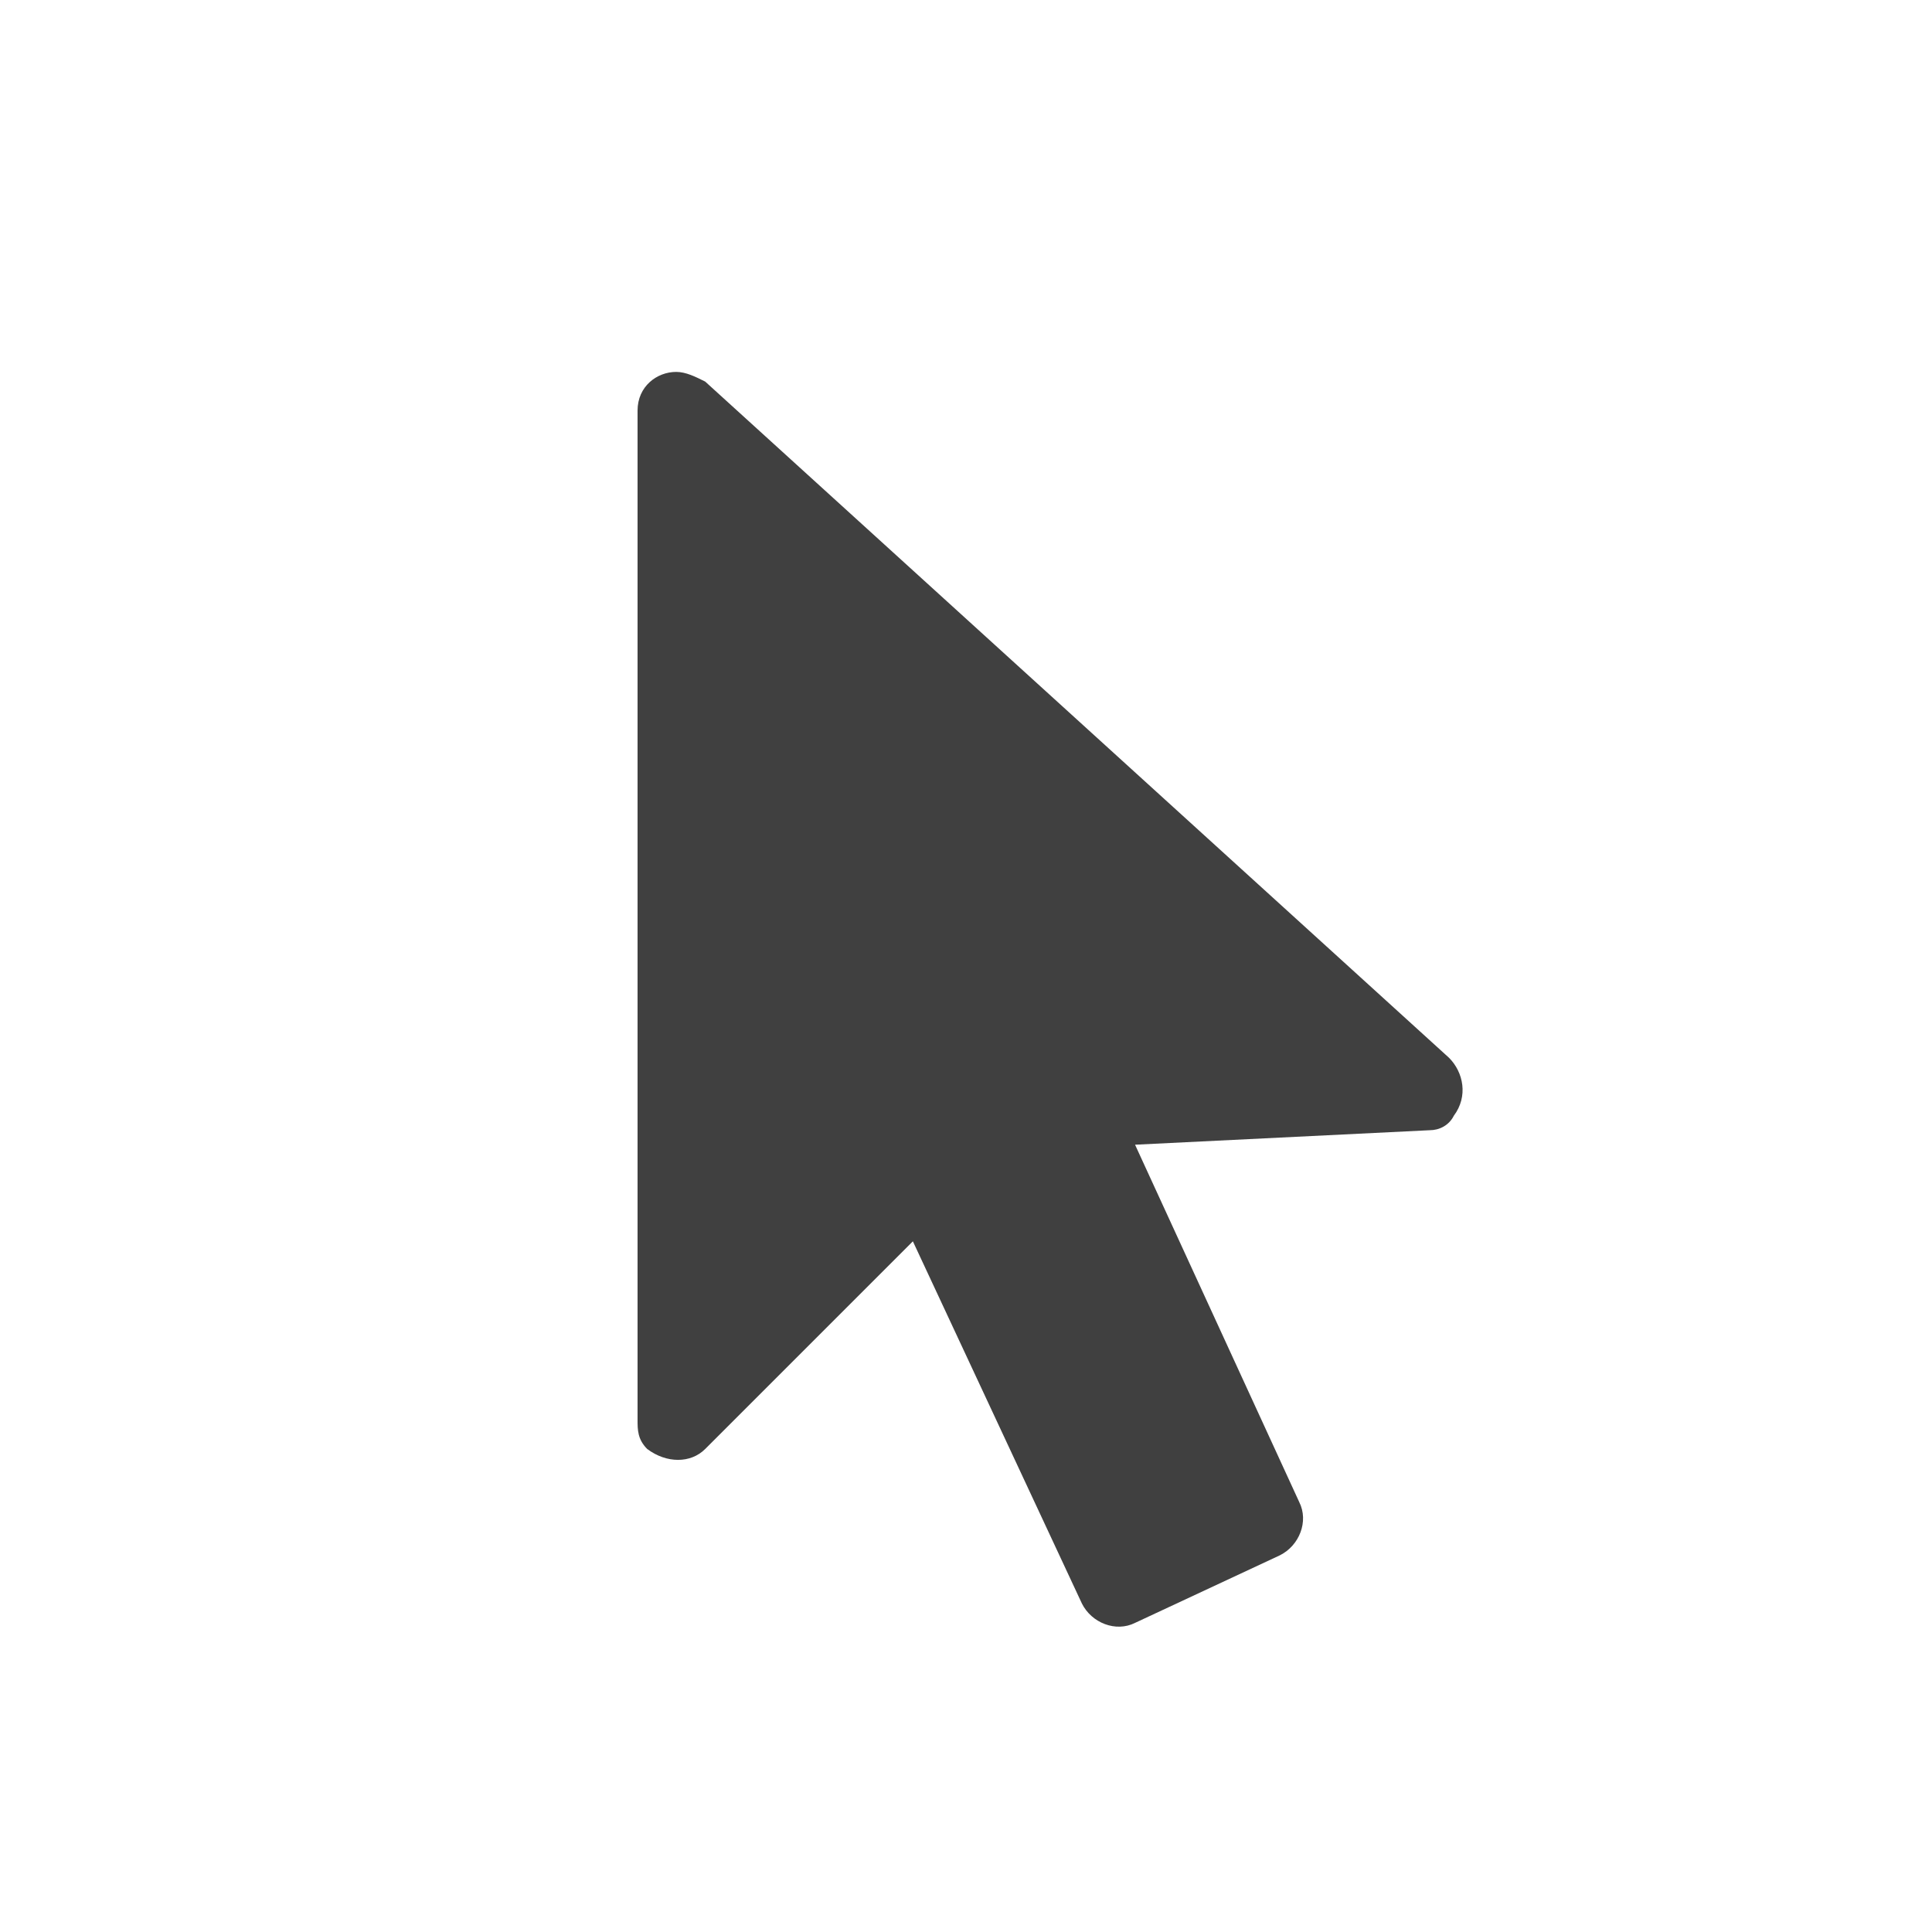 <?xml version="1.0" encoding="utf-8"?>
<!-- Generator: Adobe Illustrator 26.0.3, SVG Export Plug-In . SVG Version: 6.00 Build 0)  -->
<svg version="1.1" id="Layer_1" xmlns="http://www.w3.org/2000/svg" xmlns:xlink="http://www.w3.org/1999/xlink" x="0px" y="0px"
	 viewBox="0 0 40 40" style="enable-background:new 0 0 40 40;" xml:space="preserve">
<style type="text/css">
	.st0{fill:none;}
	.st1{fill-rule:evenodd;clip-rule:evenodd;fill:#404040;}
</style>
<rect class="st0" width="40" height="40"/>
<path class="st1" d="M23.5,23.7l3.4,7.4c0.2,0.4,0,0.9-0.4,1.1c0,0,0,0,0,0l-3,1.4c-0.4,0.2-0.9,0-1.1-0.4c0,0,0,0,0,0l-3.5-7.5
	L14.6,30c-0.3,0.3-0.8,0.3-1.2,0c-0.2-0.2-0.2-0.4-0.2-0.6V8.5c0-0.5,0.4-0.8,0.8-0.8c0.2,0,0.4,0.1,0.6,0.2l15.4,14
	c0.3,0.3,0.4,0.8,0.1,1.2c-0.1,0.2-0.3,0.3-0.5,0.3L23.5,23.7z"/>
</svg>
